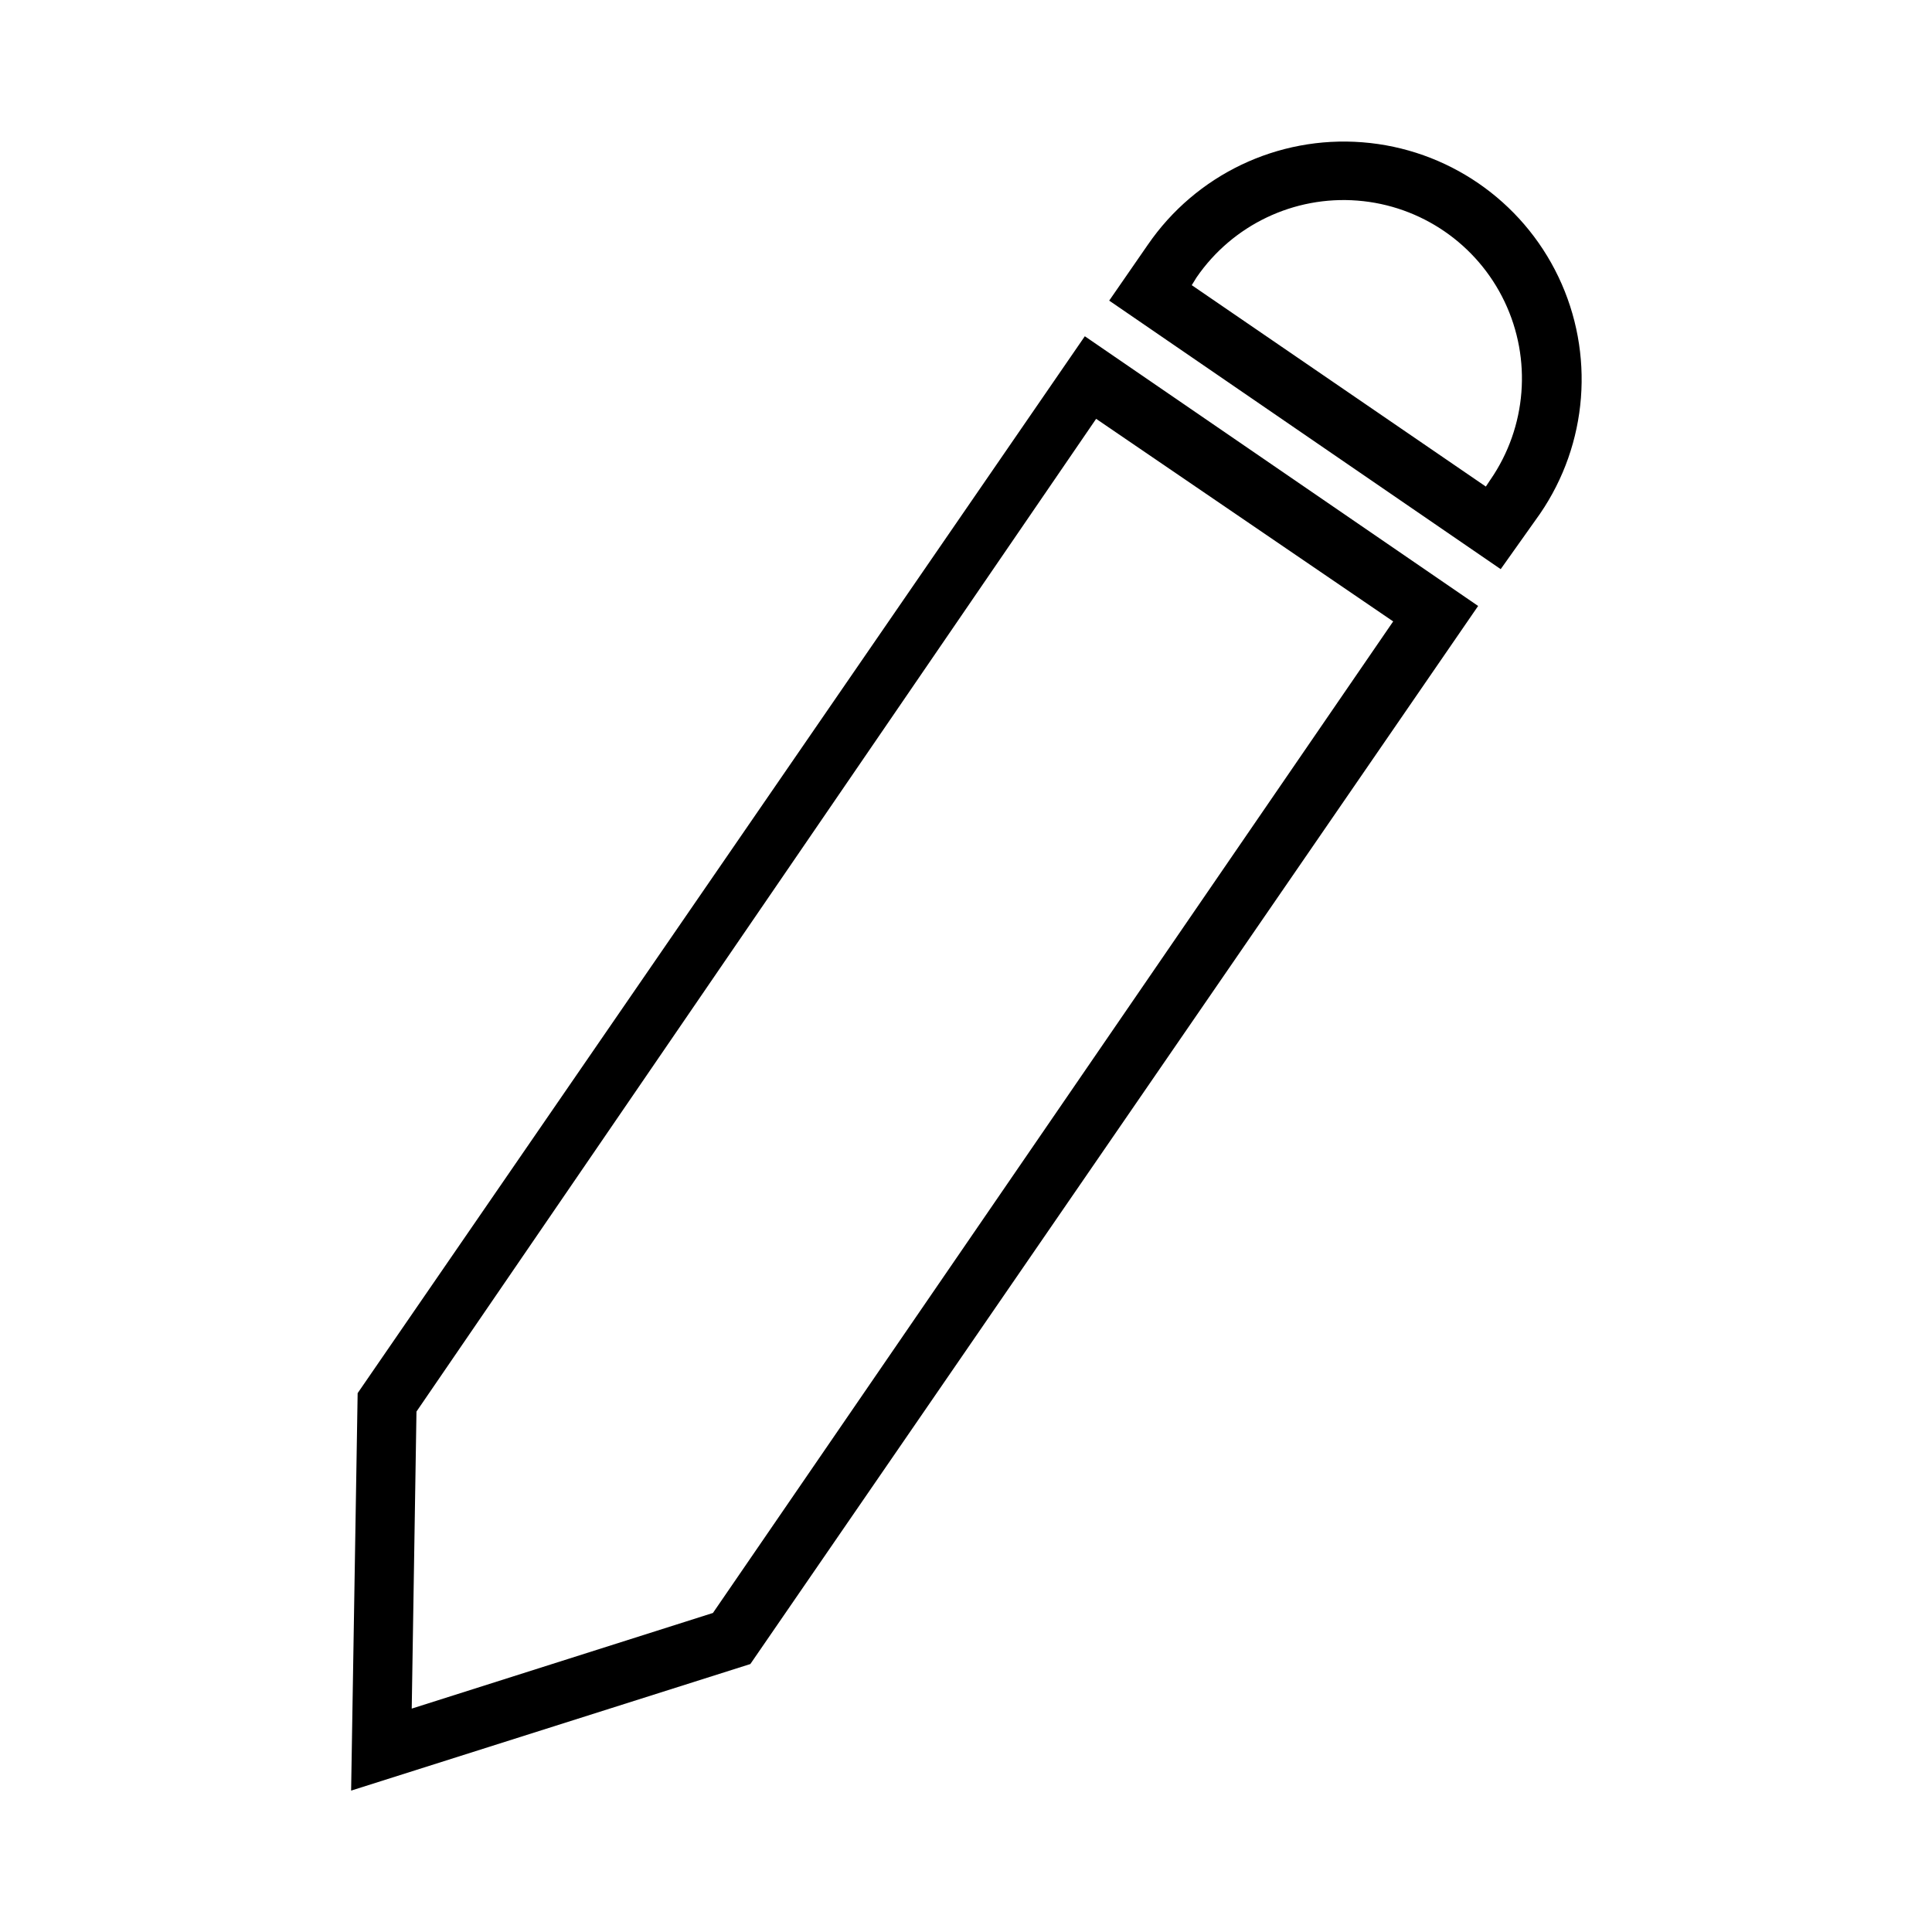 <?xml version="1.0" encoding="UTF-8"?>
<!-- The Best Svg Icon site in the world: iconSvg.co, Visit us! https://iconsvg.co -->
<svg fill="#000000" width="800px" height="800px" version="1.1" viewBox="144 144 512 512" xmlns="http://www.w3.org/2000/svg">
 <g>
  <path d="m237.05 618.53 1.73-105.33 192.71-280.09 104.23 71.477-192.87 280.4zm17.32-100.45-1.258 78.719 79.824-25.348 180.27-262.77-78.719-53.688z"/>
  <path d="m541.7 294.83-103.75-71.164 10.234-14.801v0.004c12.738-18.562 34.414-28.918 56.859-27.164 22.445 1.75 42.25 15.344 51.957 35.66 9.703 20.312 7.836 44.262-4.906 62.824zm-81.871-75.258 77.934 53.371 1.258-1.891 0.004 0.004c9.562-13.922 10.969-31.887 3.695-47.129-7.277-15.242-22.129-25.445-38.969-26.766-16.836-1.32-33.098 6.445-42.66 20.363z"/>
 </g>
</svg>